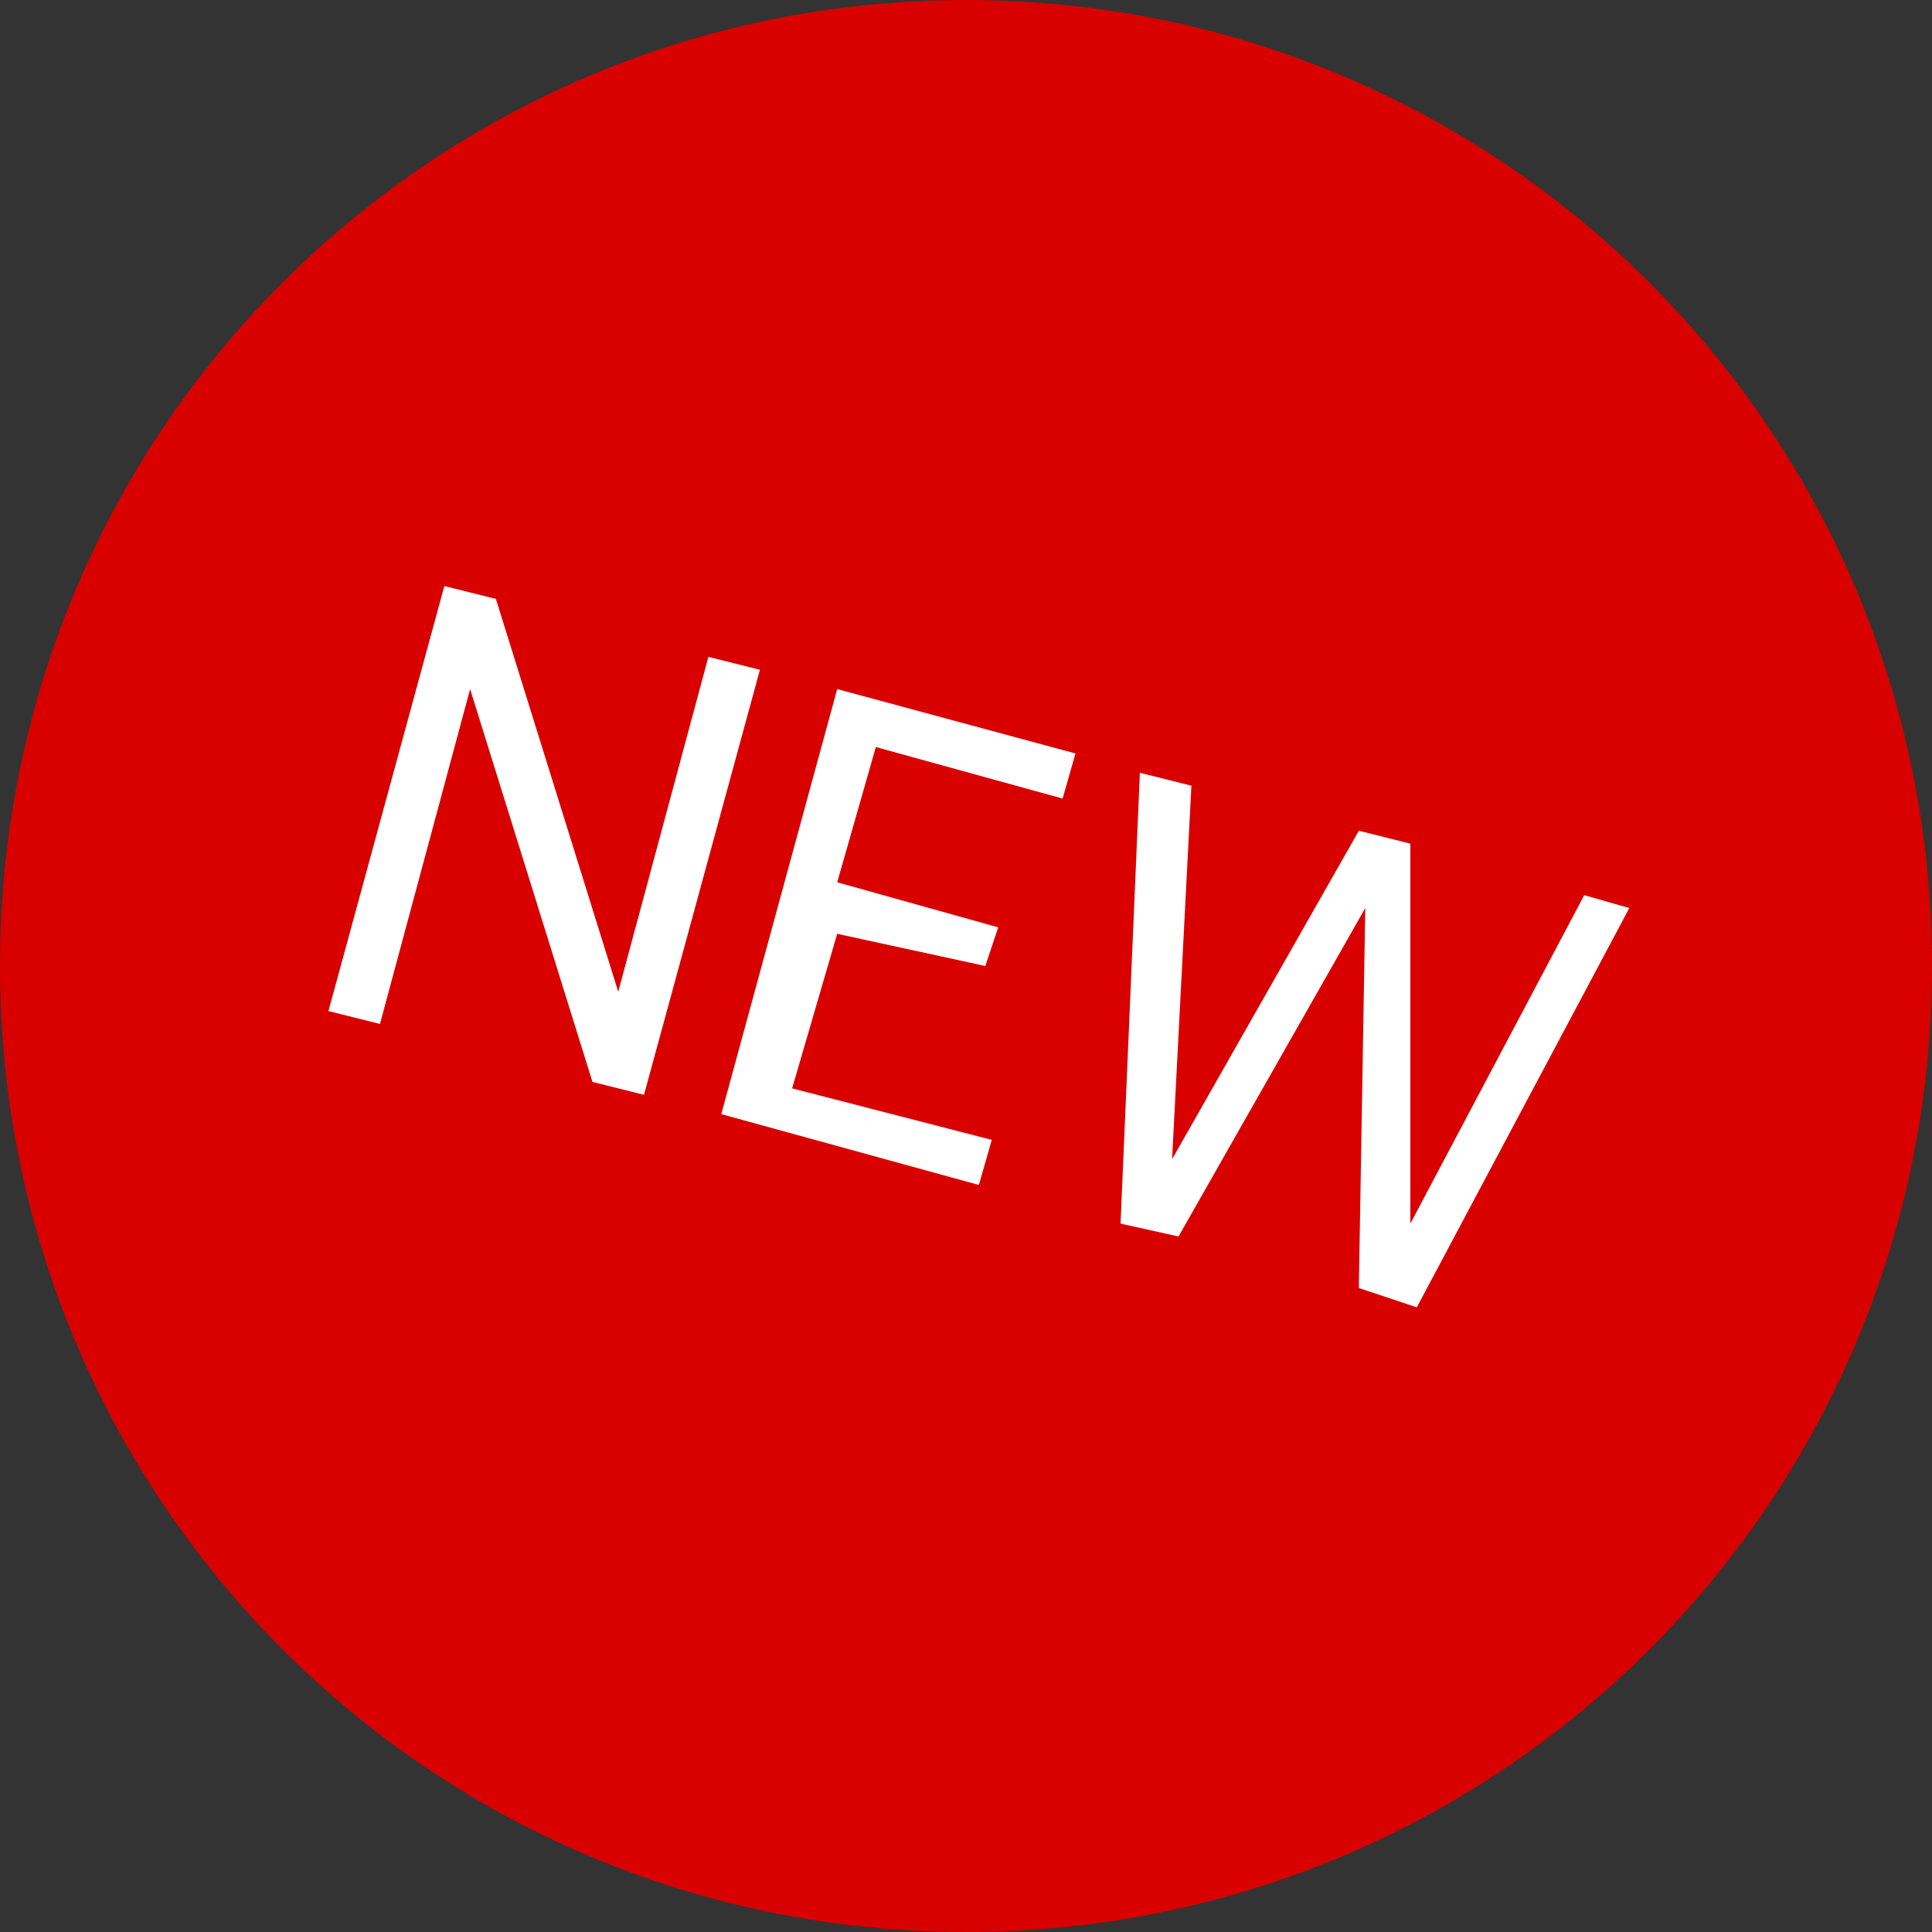 <?xml version="1.0" encoding="utf-8"?>
<!-- Generator: Adobe Illustrator 15.1.0, SVG Export Plug-In  -->
<!DOCTYPE svg PUBLIC "-//W3C//DTD SVG 1.1//EN" "http://www.w3.org/Graphics/SVG/1.1/DTD/svg11.dtd">
<svg version="1.1"
	 xmlns="http://www.w3.org/2000/svg" xmlns:xlink="http://www.w3.org/1999/xlink" xmlns:a="http://ns.adobe.com/AdobeSVGViewerExtensions/3.0/"
	 x="0px" y="0px" width="30px" height="30px" viewBox="0 0 30 30" style="overflow:visible;enable-background:new 0 0 30 30;"
	 xml:space="preserve">
<rect x="0" y="0" width="30" height="30" fill="#333333" stroke="none"/>
<style type="text/css">
<![CDATA[
	.st0{fill-rule:evenodd;clip-rule:evenodd;fill:#D90000;}
	.st1{fill-rule:evenodd;clip-rule:evenodd;fill:#19BB9B;}
	.st2{fill:#FFFFFF;}
	.st3{fill-rule:evenodd;clip-rule:evenodd;fill:#999999;}
	.st4{fill-rule:evenodd;clip-rule:evenodd;fill:#CFD0D2;}
	.st5{fill-rule:evenodd;clip-rule:evenodd;fill:#00BC9C;}
]]>
</style>
<defs>
</defs>
<path class="st0" d="M0,15C0,6.7,6.7,0,15,0s15,6.7,15,15c0,8.3-6.7,15-15,15S0,23.3,0,15z"/>
<path class="st2" d="M9.2,16.8l-1.9-6.1l-1.4,5.2l-0.8-0.2l1.8-6.6l0.8,0.2l1.9,6.1l1.4-5.2l0.8,0.2L10,17L9.2,16.8z M12.3,16.9
	l3.1,0.8l-0.2,0.7l-4-1.1l1.8-6.6l3.7,1l-0.2,0.7l-2.9-0.8l-0.6,2.1l2.5,0.7l-0.2,0.6L13,14.5L12.3,16.9z M21.1,20l0.1-5.9l-2.9,5.1
	L17.4,19l0.3-7l0.8,0.2L18.2,18l2.9-5.1l0.8,0.2L21.9,19l2.7-5.1l0.7,0.2L22,20.3L21.1,20z"/>
</svg>
